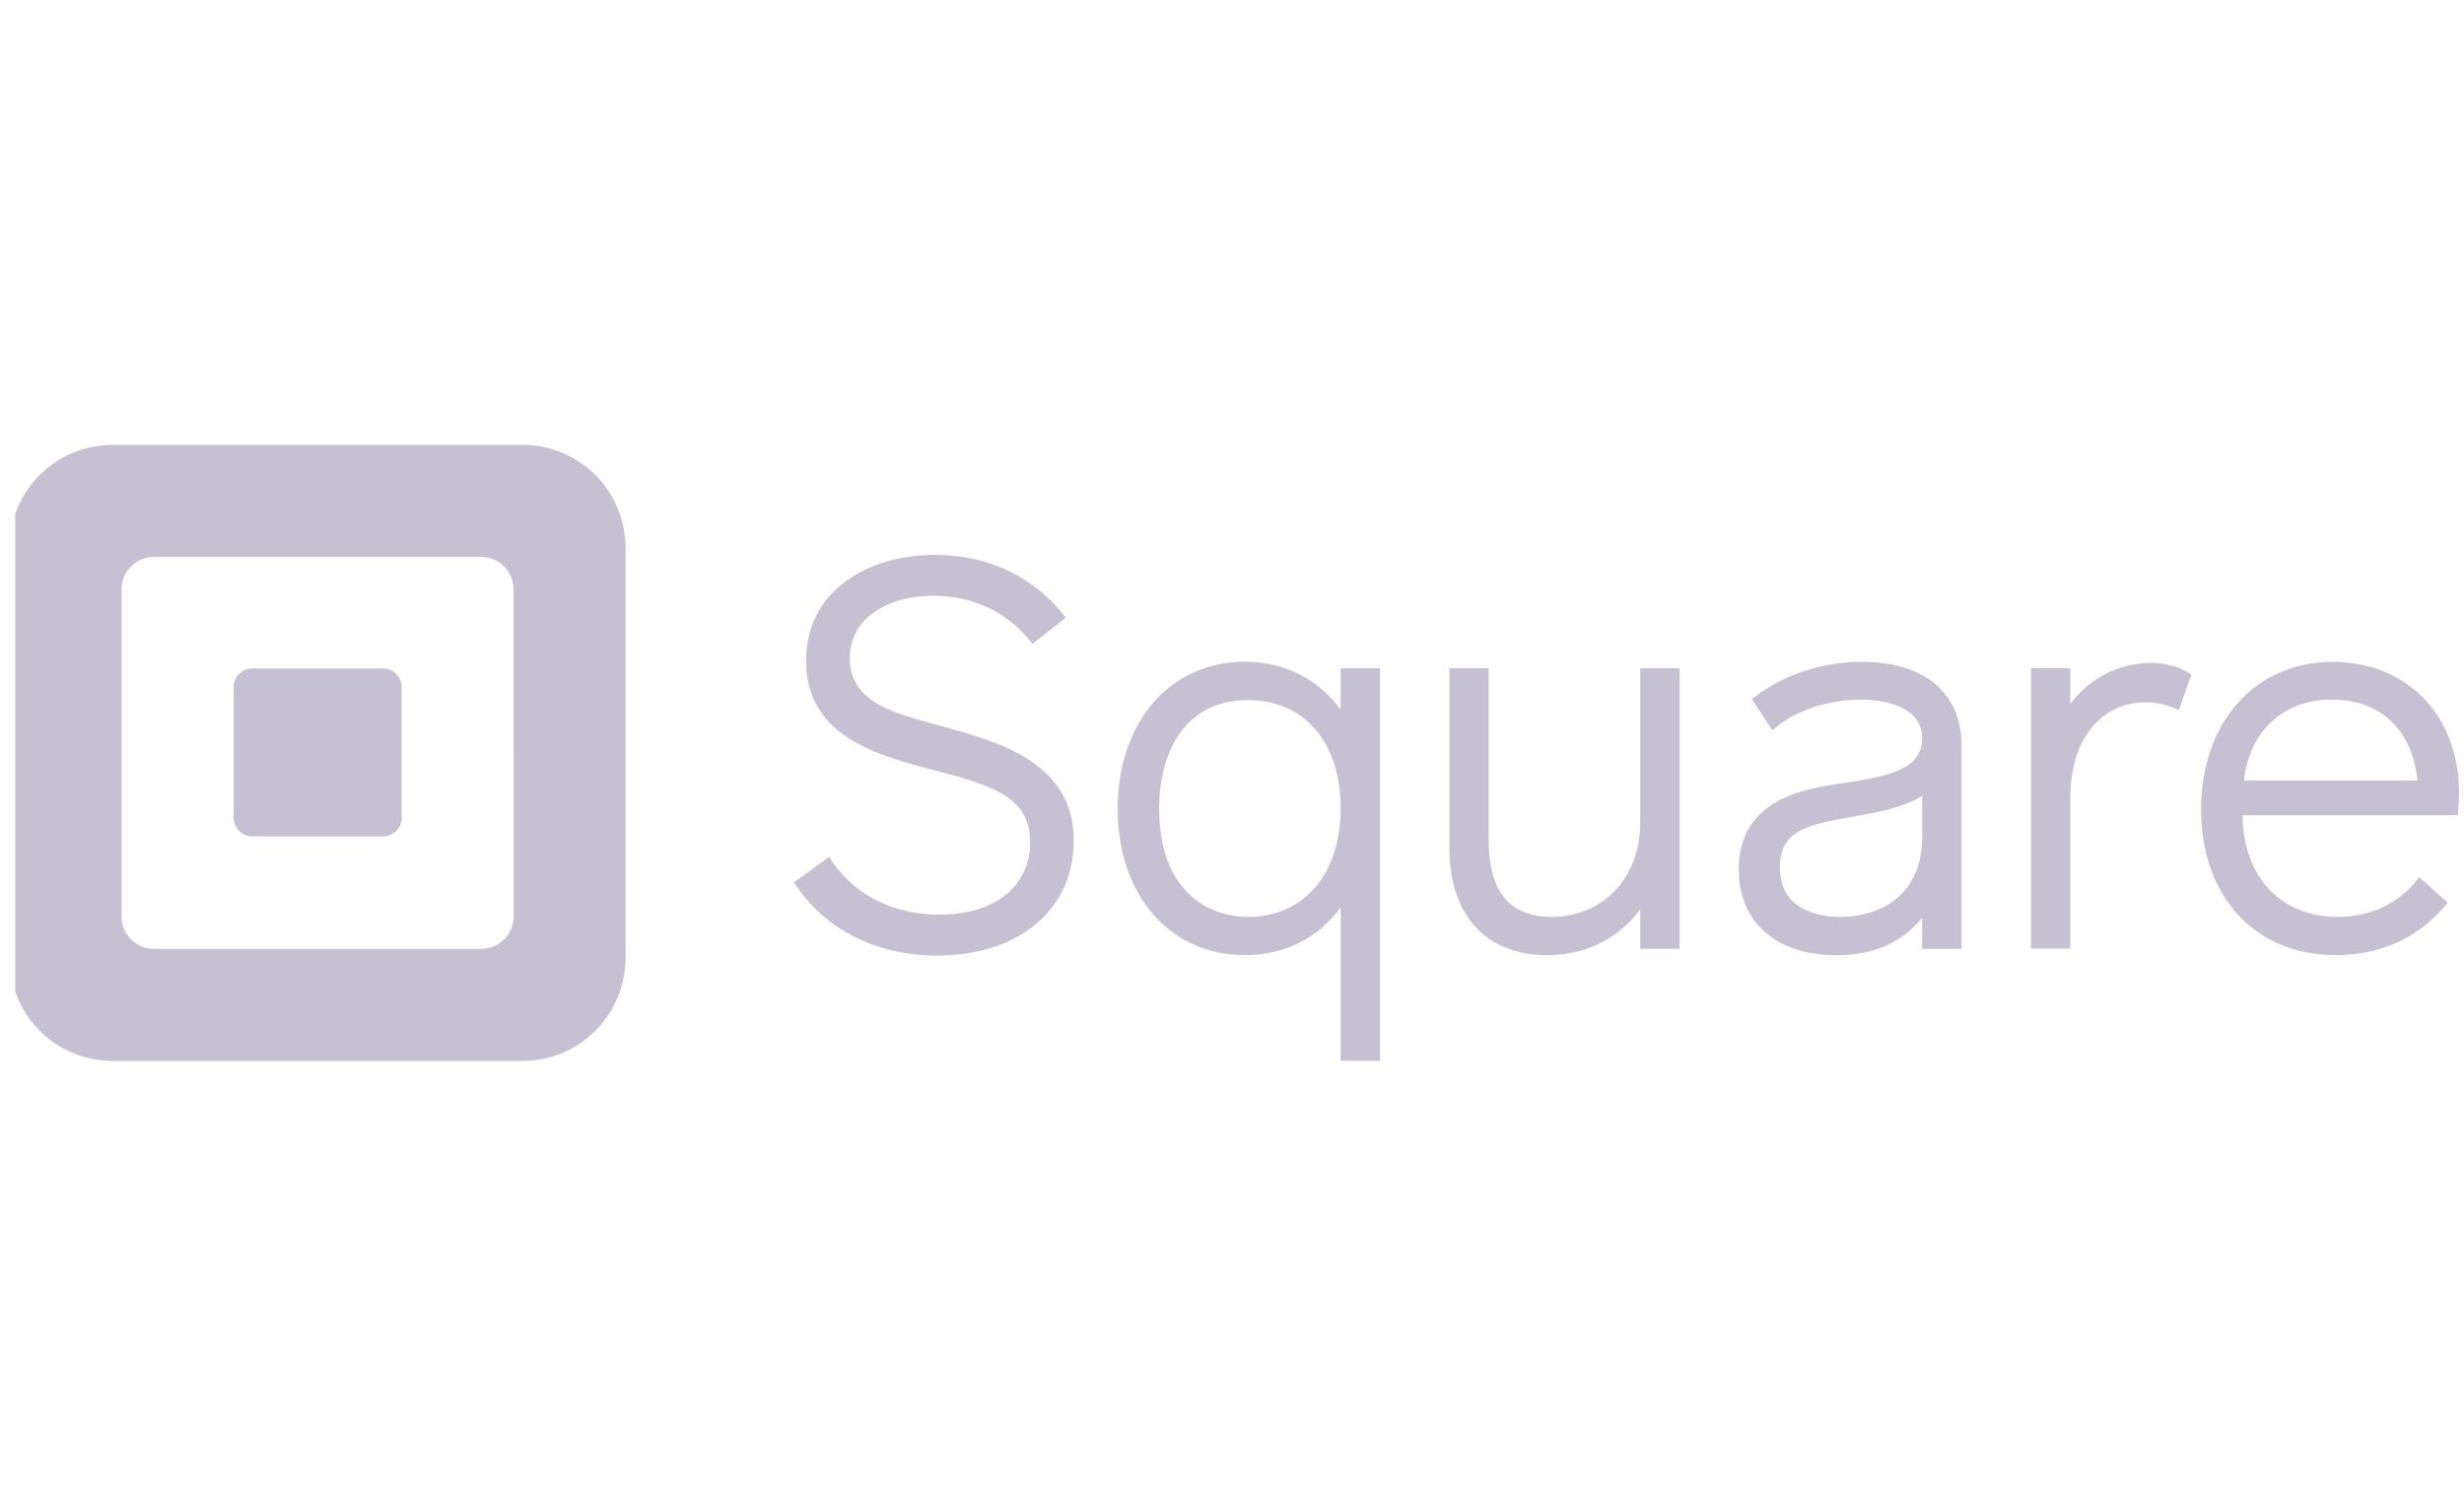 <?xml version="1.0" encoding="UTF-8"?> <svg xmlns="http://www.w3.org/2000/svg" width="144" height="88" viewBox="0 0 144 88" fill="none"><g clip-path="url(#clip0_11455_313970)"><path fill-rule="evenodd" clip-rule="evenodd" d="M6.571 26H30.541C32.136 26 33.667 26.633 34.795 27.761C35.924 28.889 36.558 30.42 36.558 32.015V55.983C36.558 59.306 33.864 62 30.541 62H6.571C3.249 61.999 0.556 59.305 0.556 55.983V32.015C0.556 28.693 3.249 26 6.571 26ZM28.118 55.455C29.166 55.455 30.017 54.605 30.017 53.557L30.011 34.445C30.011 33.396 29.161 32.546 28.113 32.546H9.003C8.499 32.546 8.016 32.747 7.66 33.103C7.303 33.459 7.104 33.943 7.104 34.447V53.557C7.104 54.605 7.954 55.455 9.003 55.455H28.118Z" fill="#C6C1D2"></path><path d="M14.737 48.881C14.138 48.876 13.656 48.39 13.656 47.791V40.162C13.654 39.872 13.769 39.593 13.973 39.388C14.178 39.182 14.456 39.067 14.746 39.067H22.386C22.675 39.067 22.953 39.183 23.158 39.388C23.362 39.594 23.476 39.872 23.475 40.162V47.789C23.476 48.079 23.362 48.358 23.158 48.563C22.953 48.768 22.675 48.884 22.386 48.885L14.737 48.881Z" fill="#C6C1D2"></path><path d="M54.877 42.395C53.762 42.092 52.707 41.805 51.888 41.44C50.372 40.763 49.666 39.823 49.666 38.485C49.666 35.956 52.111 34.817 54.546 34.817C56.861 34.817 58.882 35.774 60.239 37.51L60.331 37.629L62.287 36.099L62.193 35.98C60.389 33.685 57.717 32.428 54.665 32.428C52.634 32.428 50.772 32.976 49.425 33.973C47.909 35.082 47.109 36.691 47.109 38.611C47.109 43.073 51.312 44.161 54.69 45.036C58.108 45.938 60.202 46.622 60.202 49.228C60.202 51.794 58.127 53.452 54.917 53.452C53.329 53.452 50.389 53.031 48.541 50.208L48.456 50.075L46.398 51.565L46.479 51.686C48.225 54.33 51.24 55.848 54.76 55.848C59.54 55.848 62.754 53.15 62.754 49.136C62.754 44.542 58.384 43.353 54.877 42.395Z" fill="#C6C1D2"></path><path fill-rule="evenodd" clip-rule="evenodd" d="M78.348 41.468V39.053H80.648V61.996H78.348V53.033C77.034 54.834 75.064 55.819 72.748 55.819C68.375 55.819 65.318 52.317 65.318 47.26C65.318 42.203 68.382 38.674 72.748 38.674C75.049 38.674 77.019 39.664 78.348 41.468ZM67.742 47.232C67.742 51.913 70.423 53.581 72.933 53.581L72.938 53.583C76.224 53.583 78.348 51.068 78.348 47.232C78.348 43.397 76.221 40.916 72.933 40.916C69.106 40.916 67.742 44.179 67.742 47.232Z" fill="#C6C1D2"></path><path d="M95.856 39.053V48.109C95.856 51.279 93.685 53.581 90.695 53.581C88.211 53.581 87.002 52.107 87.002 49.077V39.053H84.702V49.546C84.702 53.476 86.838 55.822 90.415 55.822C92.644 55.822 94.558 54.877 95.858 53.15V55.448H98.158V39.053H95.856Z" fill="#C6C1D2"></path><path fill-rule="evenodd" clip-rule="evenodd" d="M102.49 40.775C104.186 39.442 106.488 38.679 108.802 38.679C112.458 38.679 114.639 40.497 114.633 43.547V55.452H112.331V53.633C111.169 55.088 109.489 55.825 107.326 55.825C103.803 55.825 101.613 53.899 101.613 50.8C101.613 46.771 105.41 46.139 107.028 45.87C107.291 45.826 107.564 45.784 107.836 45.742H107.836L107.846 45.741C110.056 45.4 112.337 45.049 112.337 43.175C112.337 41.052 109.583 40.888 108.739 40.888C107.249 40.888 105.145 41.33 103.714 42.57L103.583 42.684L102.382 40.86L102.49 40.775ZM104.015 50.671C104.015 53.298 106.488 53.583 107.552 53.583H107.553C109.866 53.583 112.341 52.35 112.336 48.884V46.512C111.214 47.221 109.617 47.498 108.192 47.745L108.168 47.749L107.454 47.877C105.173 48.299 104.015 48.844 104.015 50.671Z" fill="#C6C1D2"></path><path d="M127.959 39.362C127.413 38.972 126.552 38.74 125.654 38.74C123.809 38.764 122.083 39.654 120.992 41.142V39.046H118.692V55.44H120.992V46.672C120.992 42.783 123.177 41.042 125.341 41.042C125.975 41.034 126.602 41.167 127.177 41.432L127.332 41.514L128.061 39.428L127.959 39.362Z" fill="#C6C1D2"></path><path fill-rule="evenodd" clip-rule="evenodd" d="M128.634 47.295C128.634 42.223 131.797 38.679 136.319 38.679C140.675 38.679 143.719 41.824 143.711 46.336C143.709 46.728 143.688 47.12 143.646 47.51L143.632 47.644H131.056C131.114 51.255 133.287 53.583 136.621 53.583C138.532 53.583 140.188 52.806 141.283 51.392L141.382 51.263L143.049 52.748L142.956 52.86C141.849 54.21 139.83 55.82 136.493 55.82C131.795 55.82 128.634 52.395 128.634 47.295ZM136.256 40.886C133.446 40.886 131.453 42.736 131.142 45.616H141.279C141.08 43.3 139.665 40.886 136.256 40.886Z" fill="#C6C1D2"></path></g><defs><clipPath id="clip0_11455_313970"><rect width="143" height="88" fill="white" transform="translate(0.892)"></rect></clipPath></defs></svg> 
